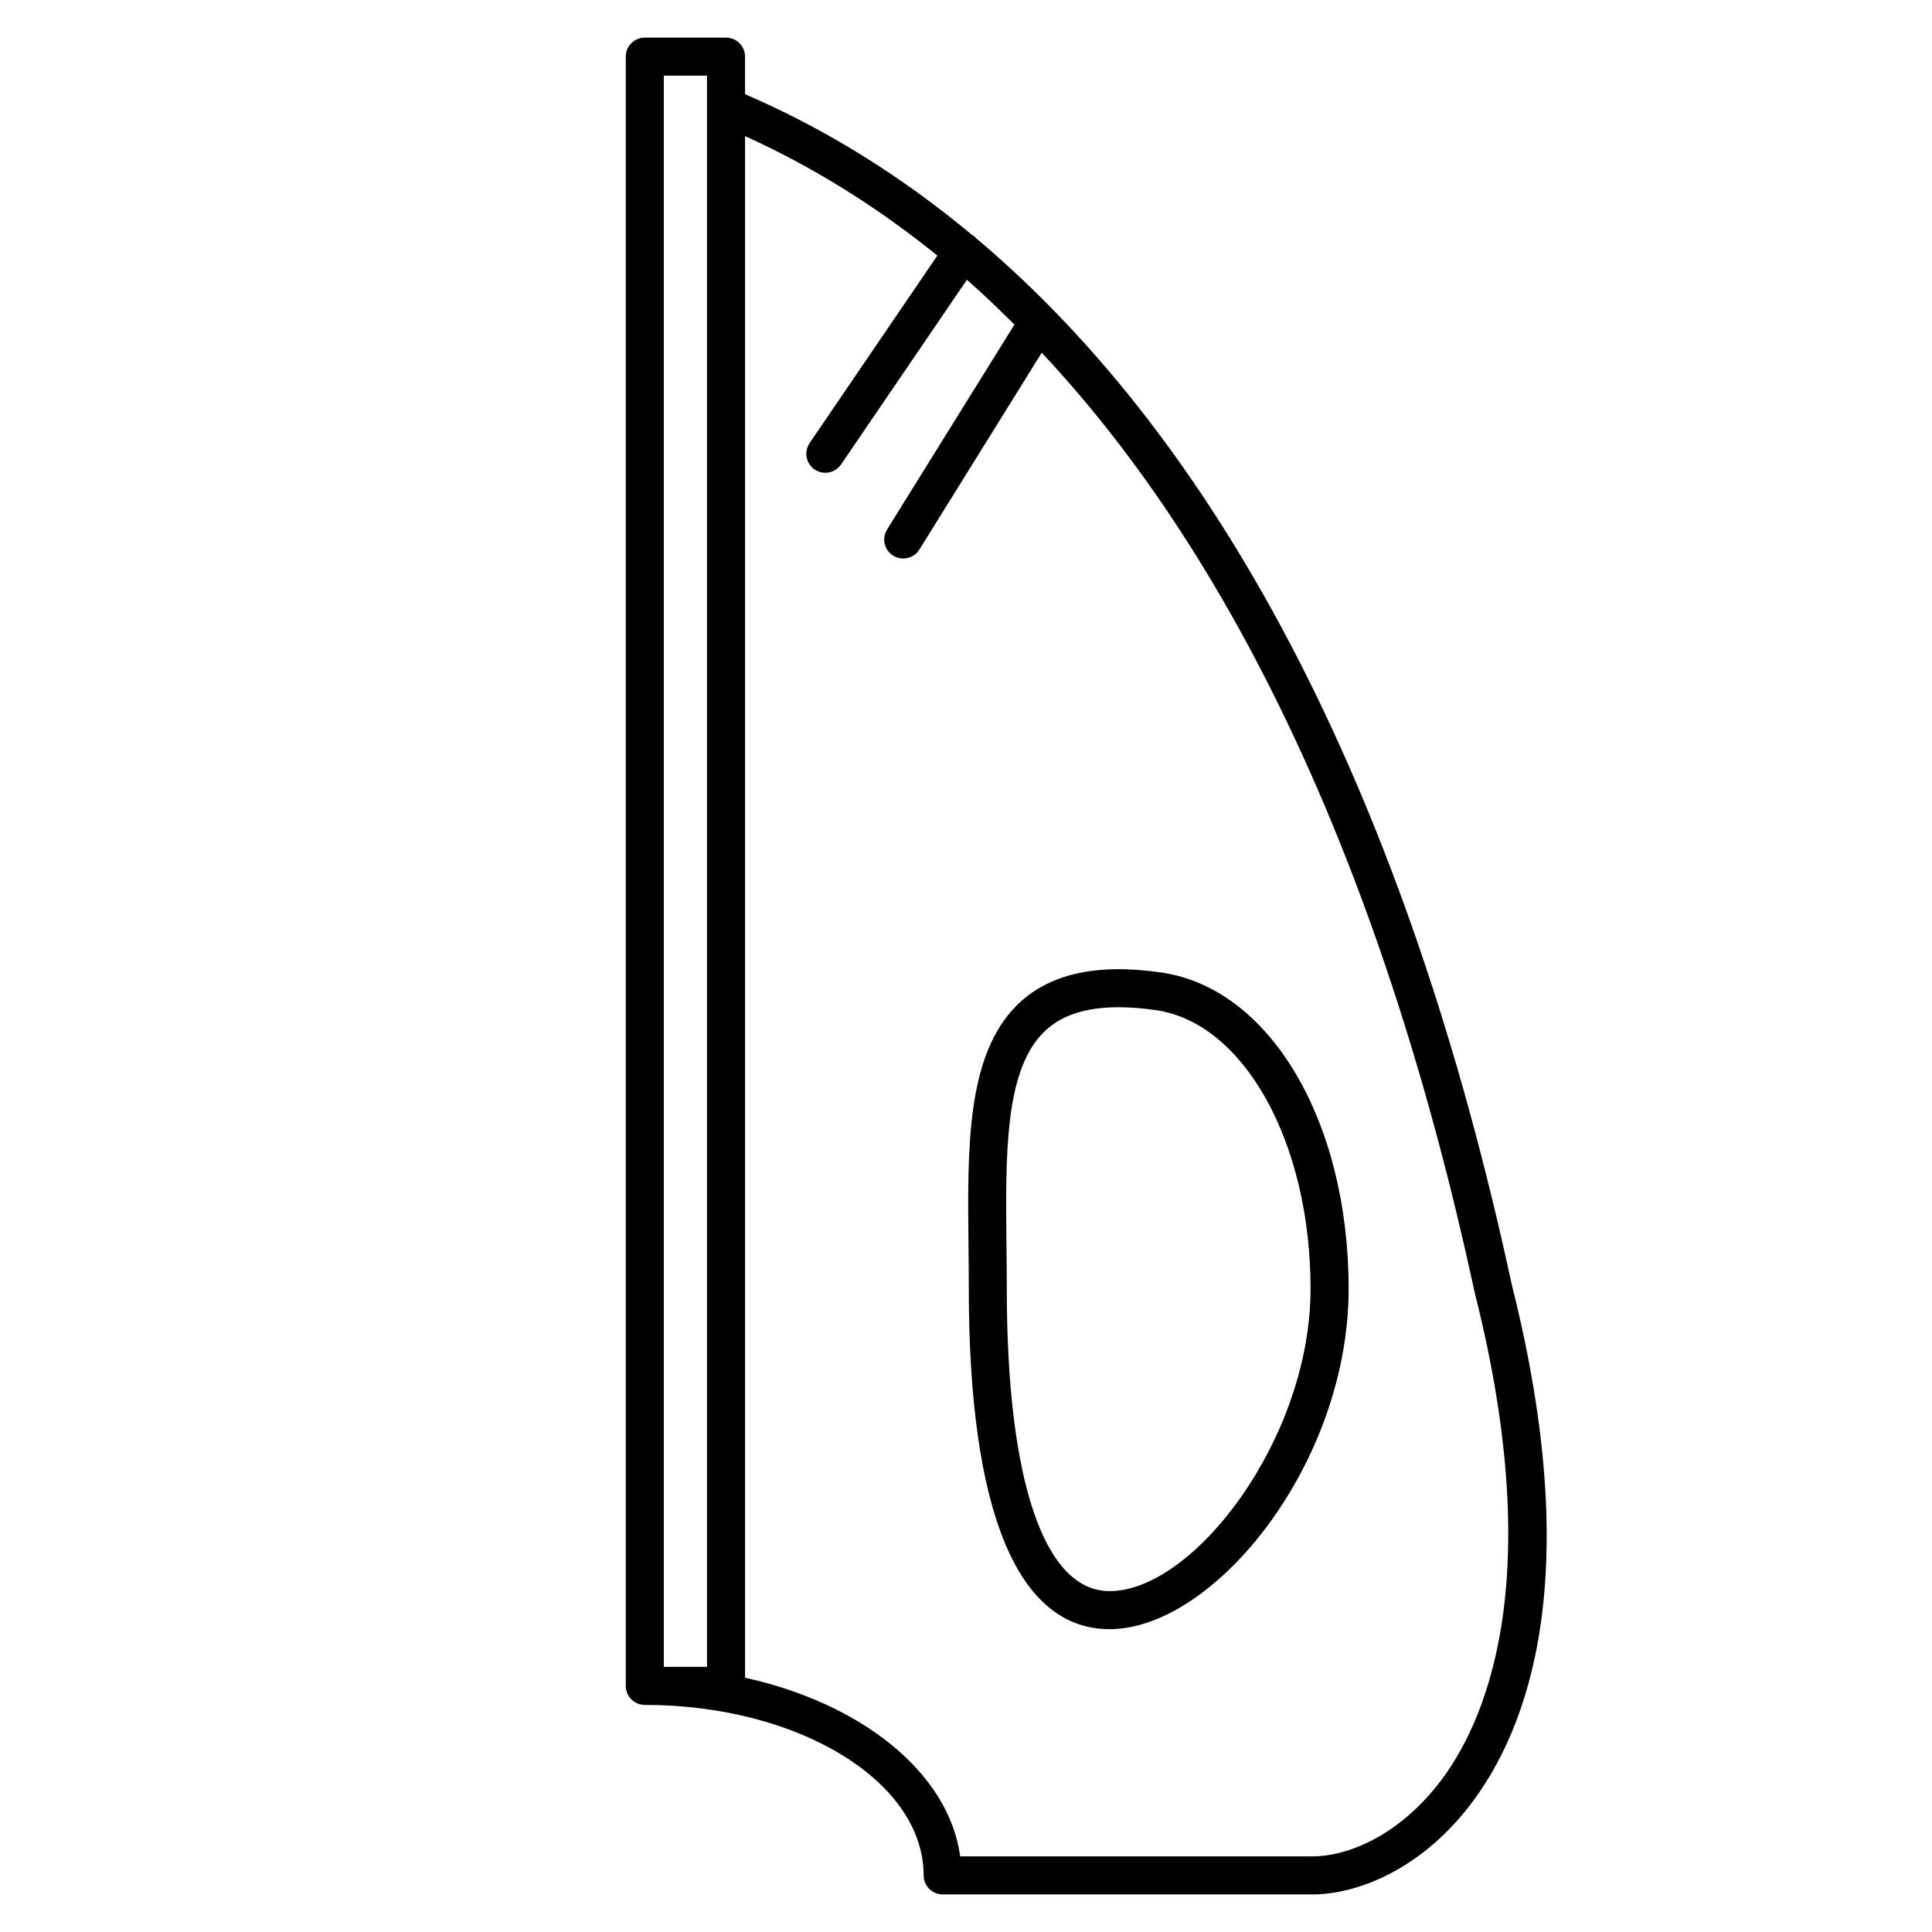 <?xml version="1.0" encoding="UTF-8"?>
<!-- Uploaded to: ICON Repo, www.svgrepo.com, Generator: ICON Repo Mixer Tools -->
<svg fill="#000000" width="800px" height="800px" version="1.1" viewBox="144 144 512 512" xmlns="http://www.w3.org/2000/svg">
 <g>
  <path d="m544.64 484.45c-27.59-127.85-76.156-221.99-142.04-277.39-0.191-0.18-0.324-0.414-0.555-0.562-0.09-0.059-0.203-0.07-0.293-0.121-18.742-15.629-38.855-28.184-60.316-37.414l0.004-9.953c0-2.781-2.258-5.039-5.039-5.039h-21.523c-2.781 0-5.039 2.258-5.039 5.039v431.77c0 2.781 2.258 5.039 5.039 5.039 40.75 0 73.898 20.273 73.898 45.18 0 2.781 2.258 5.039 5.039 5.039h98.051c11.254 0 28.031-6.106 41.383-23.254 15.965-20.469 30.855-61.086 11.387-138.33zm-224.72-320.4h11.445v8.16 0.012 413.52h-11.445zm205.39 452.54c-11.125 14.277-24.566 19.367-33.434 19.367h-93.406c-3.055-22.137-26.035-40.516-57.02-47.34v-408.55c17.977 8.152 34.965 18.73 50.957 31.66l-33.848 49.688c-1.57 2.309-0.977 5.441 1.32 7.004 0.867 0.594 1.863 0.875 2.832 0.875 1.613 0 3.195-0.777 4.172-2.195l33.363-48.961c4.293 3.758 8.453 7.777 12.594 11.879l-33.754 54.301c-1.473 2.367-0.746 5.473 1.621 6.941 0.836 0.516 1.742 0.754 2.66 0.754 1.684 0 3.336-0.836 4.281-2.379l32.426-52.164c52.062 55.531 91.109 139.64 114.75 249.11 0.012 0.031 0.031 0.059 0.039 0.09 0 0.031-0.012 0.051 0 0.082 19.488 77.273 2.379 114.52-9.551 129.84z"/>
  <path d="m451.79 401.73c-17.422-2.551-30.168 0.441-38.492 8.867-13.191 13.332-12.918 37.676-12.637 63.449 0.039 3.789 0.082 7.617 0.082 11.457 0 59.035 12.906 90.242 37.32 90.242 27.66 0 63.34-43.762 63.34-90.242-0.008-44.395-20.863-79.621-49.613-83.773zm-13.734 163.94c-17.32 0-27.246-29.211-27.246-80.168 0-3.871-0.039-7.738-0.09-11.559-0.25-23.609-0.504-45.918 9.734-56.254 4.492-4.543 11.035-6.762 19.973-6.762 3.023 0 6.359 0.25 9.914 0.777 23.355 3.367 40.969 35.094 40.969 73.797 0.012 39.781-30.973 80.168-53.254 80.168z"/>
 </g>
</svg>